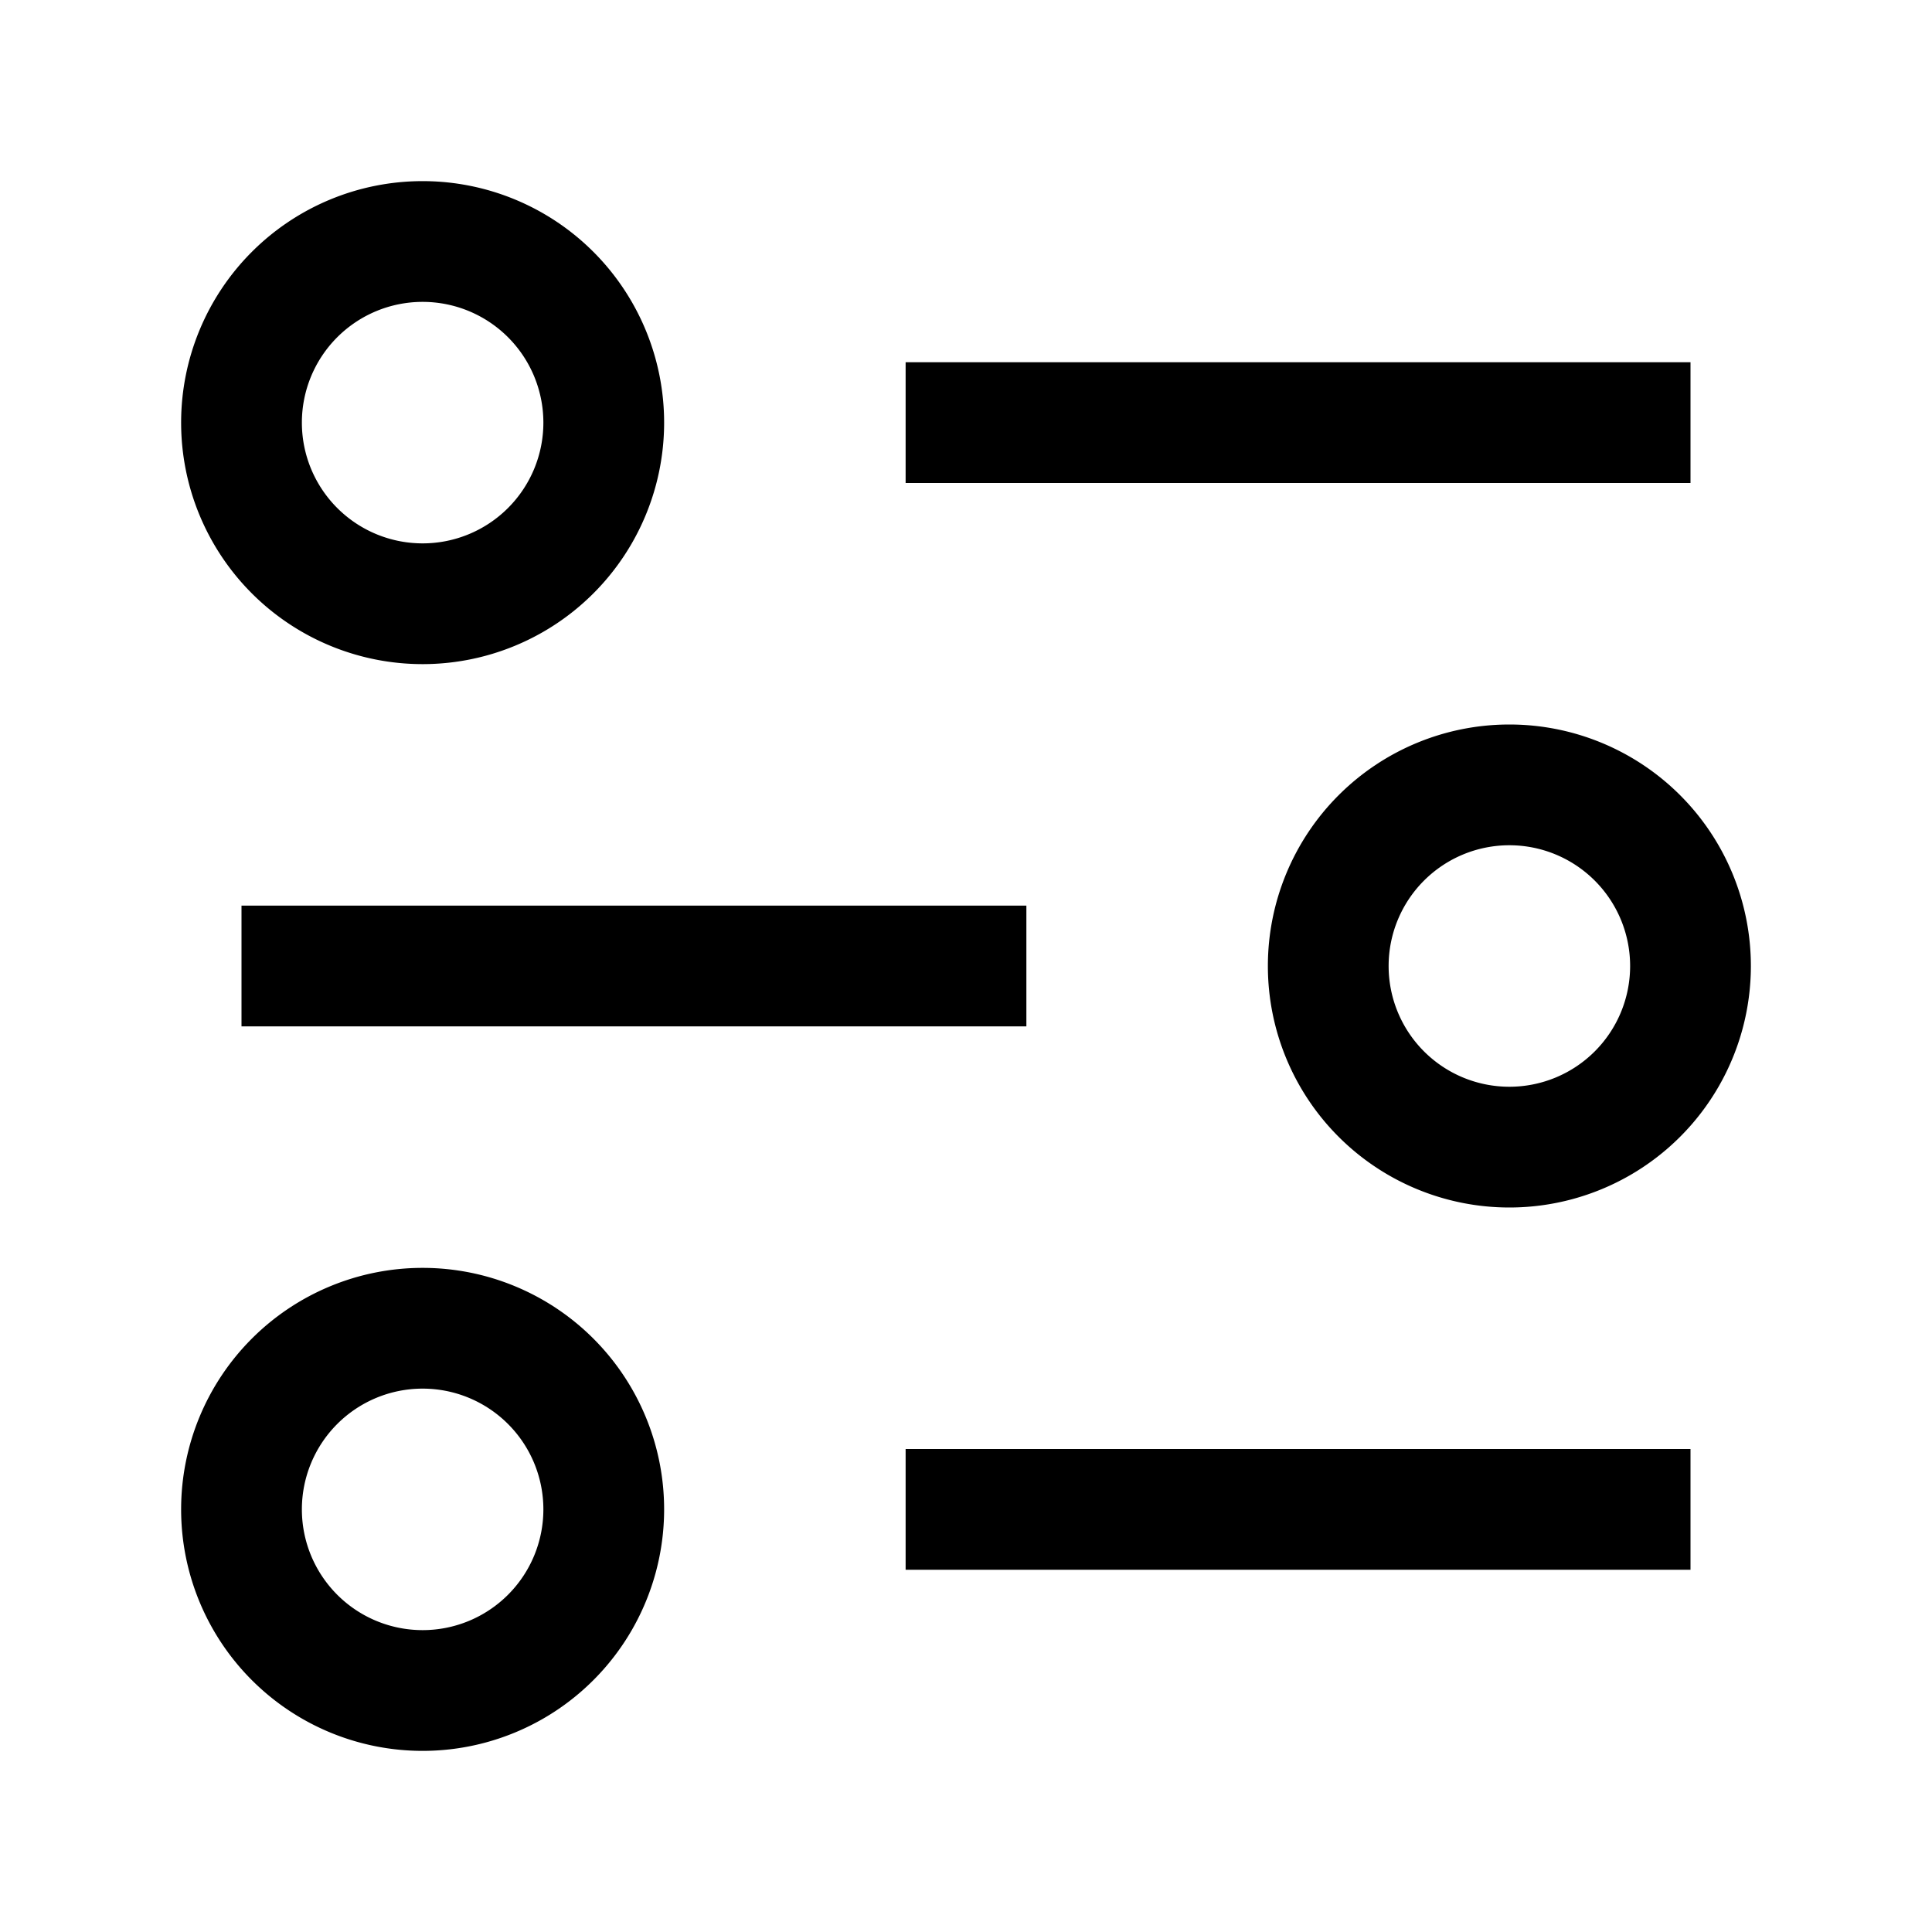 <svg xmlns="http://www.w3.org/2000/svg" viewBox="0 0 32 32"><path d="M15 6H28V8H15zM15 24H28V26H15zM4 15H17V17H4zM7 11a4 4 0 114-4A4 4 0 017 11zM7 5A2 2 0 109 7 2 2 0 007 5zM7 29a4 4 0 114-4A4 4 0 017 29zm0-6a2 2 0 102 2A2 2 0 007 23zM25 20a4 4 0 114-4A4 4 0 0125 20zm0-6a2 2 0 102 2A2 2 0 0025 14z"/></svg>